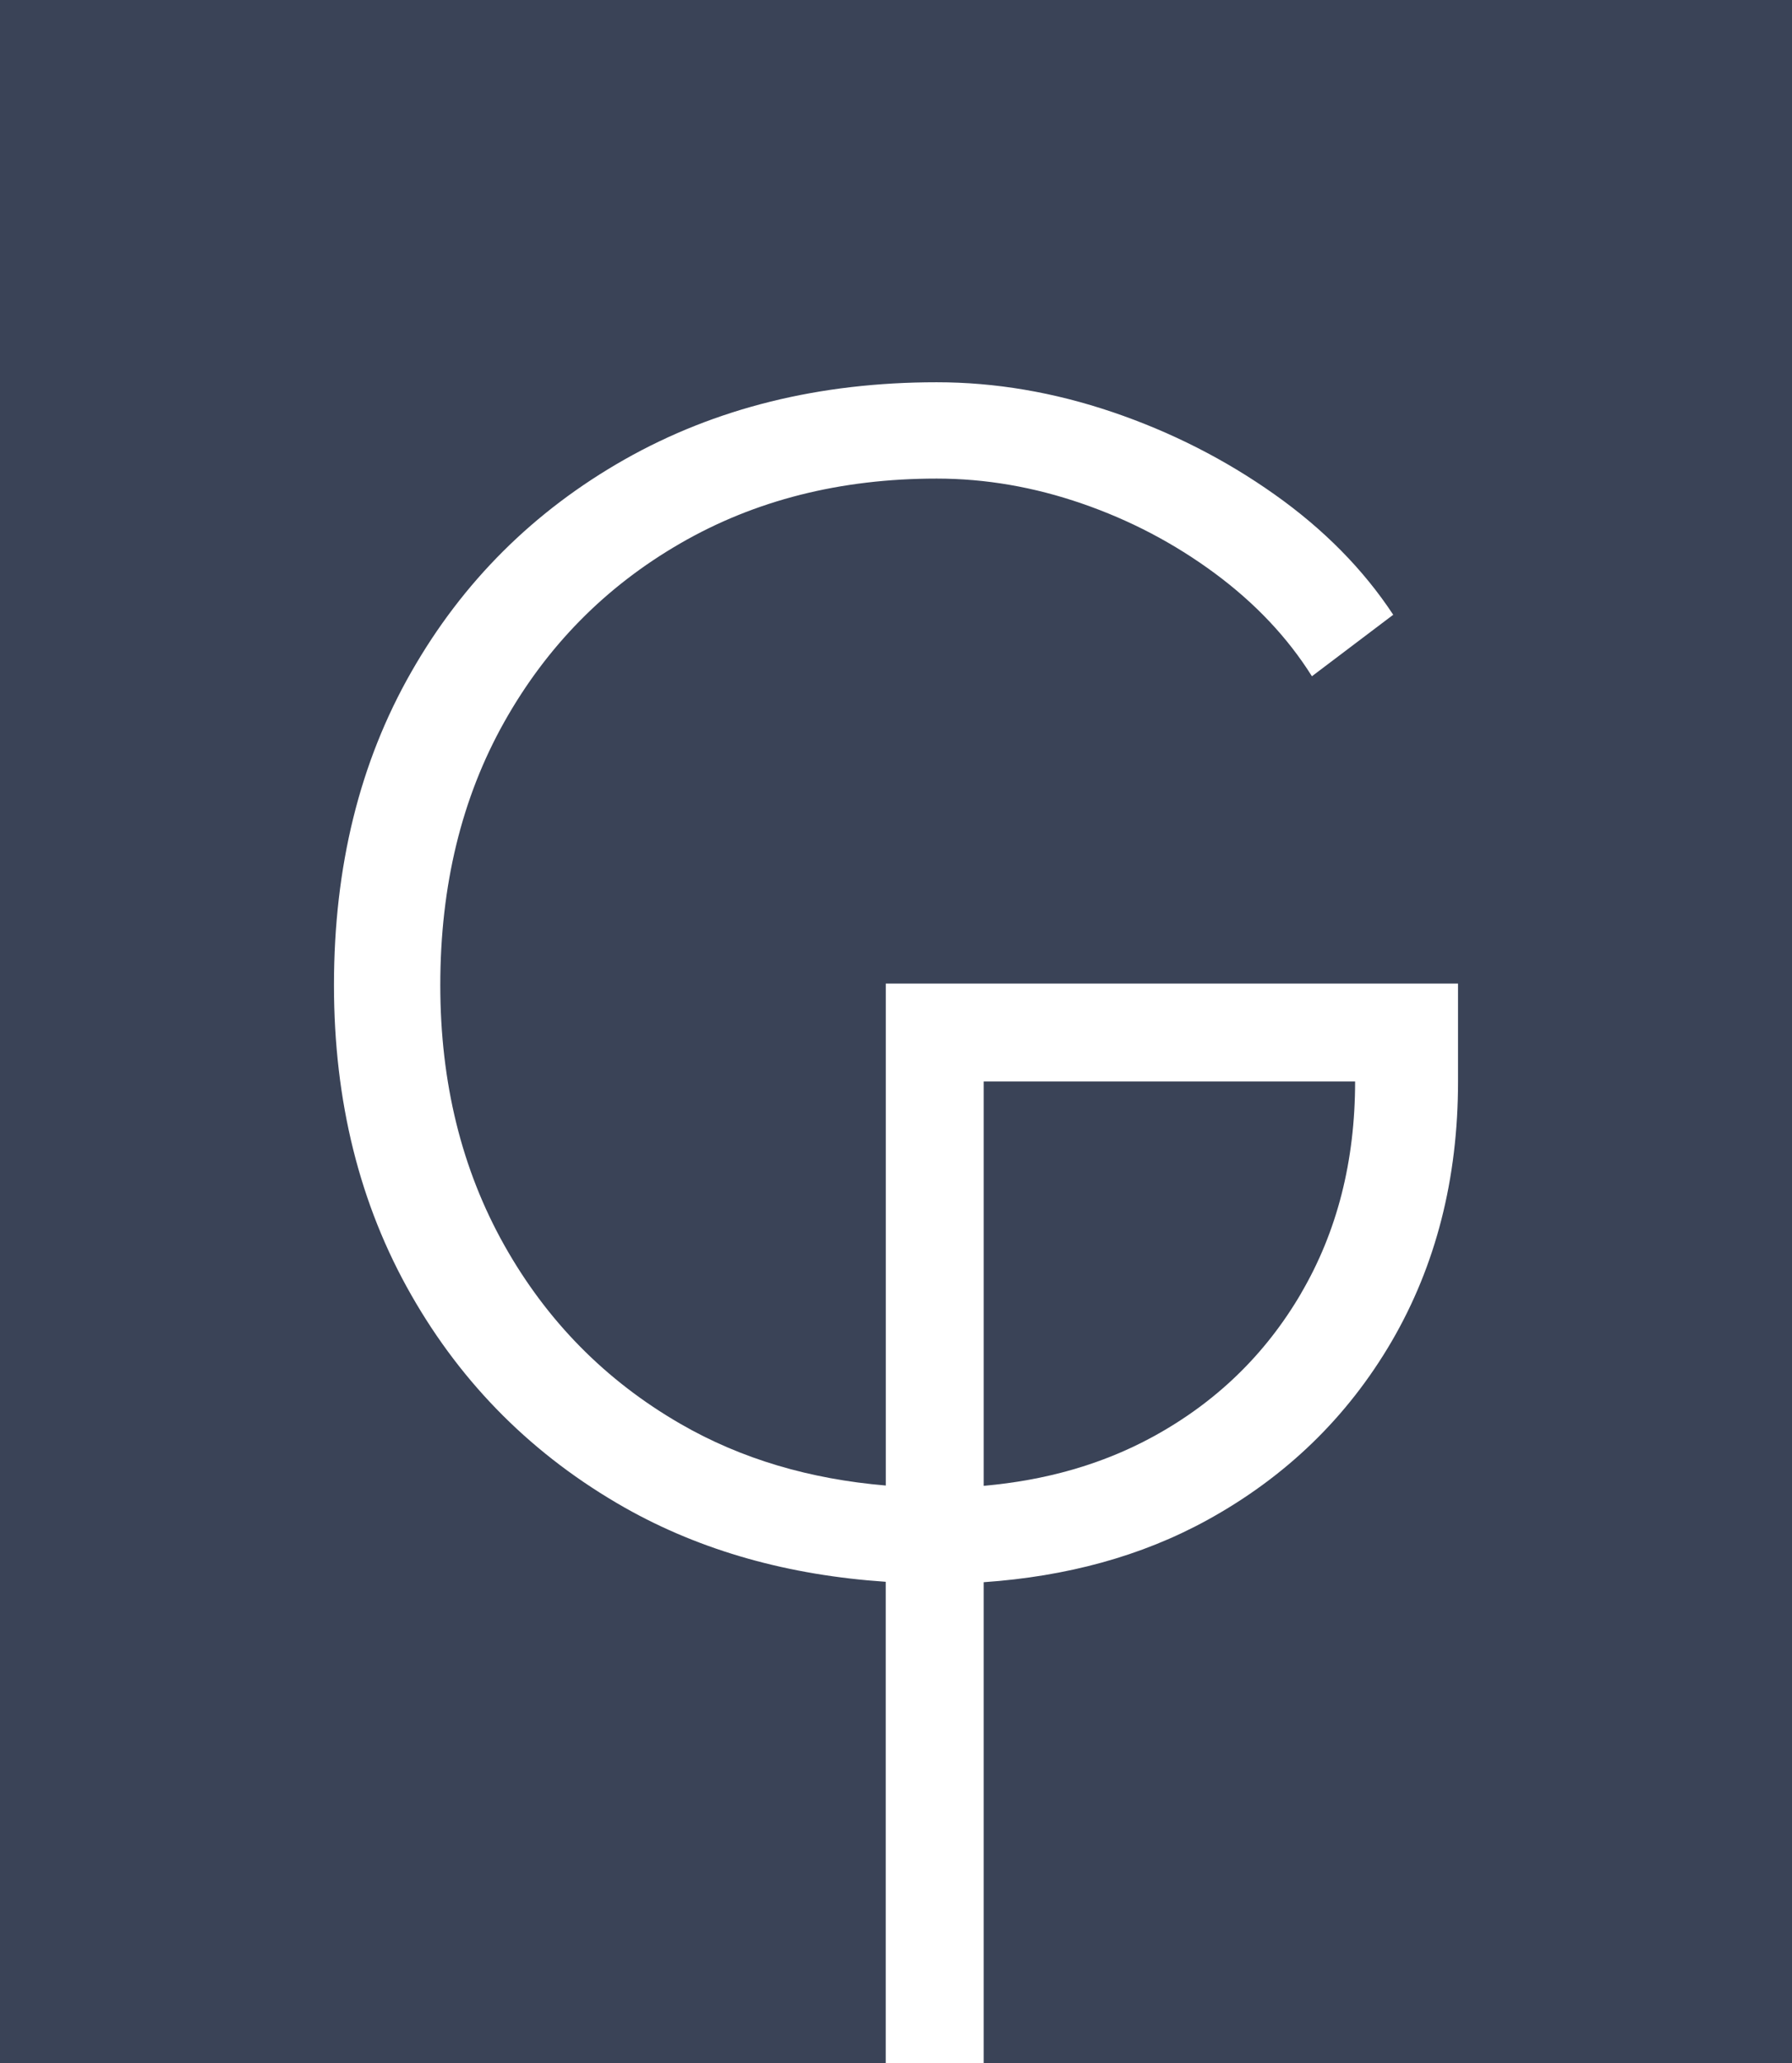 <?xml version="1.0" encoding="UTF-8"?>
<svg id="b" data-name="Layer 2" xmlns="http://www.w3.org/2000/svg" width="30" height="34.529" viewBox="0 0 30 34.529">
  <defs>
    <style>
      .cls-1 {
        fill: #3a4357;
      }
    </style>
  </defs>
  <g id="c" data-name="Layer 1">
    <g>
      <path class="cls-1" d="M0,0v34.529h14.828v-8.058c-1.615-.109-3.079-.511-4.373-1.243-1.519-.863-2.71-2.047-3.571-3.558-.863-1.511-1.293-3.239-1.293-5.184,0-1.982.43-3.728,1.293-5.238.861-1.511,2.052-2.696,3.571-3.558,1.52-.861,3.261-1.293,5.226-1.293.982,0,1.963.167,2.946.5.982.334,1.885.793,2.71,1.377.824.583,1.487,1.255,1.987,2.014l-1.361,1.029c-.408-.65-.95-1.223-1.626-1.723-.677-.5-1.417-.889-2.224-1.167-.805-.278-1.617-.418-2.432-.418-1.612,0-3.043.362-4.293,1.085-1.252.723-2.233,1.719-2.946,2.988-.713,1.269-1.071,2.737-1.071,4.405,0,1.631.358,3.081,1.071,4.351.713,1.269,1.695,2.265,2.946,2.988,1.023.592,2.175.927,3.441,1.034v-8.4h1.639s7.941,0,7.941,0v1.639c0,1.631-.372,3.081-1.112,4.351-.742,1.269-1.771,2.265-3.086,2.988-1.107.608-2.361.944-3.743,1.04v8.052h13.533V0H0Z" />
      <path class="cls-1" d="M21.782,21.642c.602-1.028.904-2.209.904-3.544h-6.218v6.767c1.036-.091,1.981-.358,2.827-.818,1.056-.575,1.886-1.375,2.488-2.405Z" />
    </g>
  </g>
</svg>